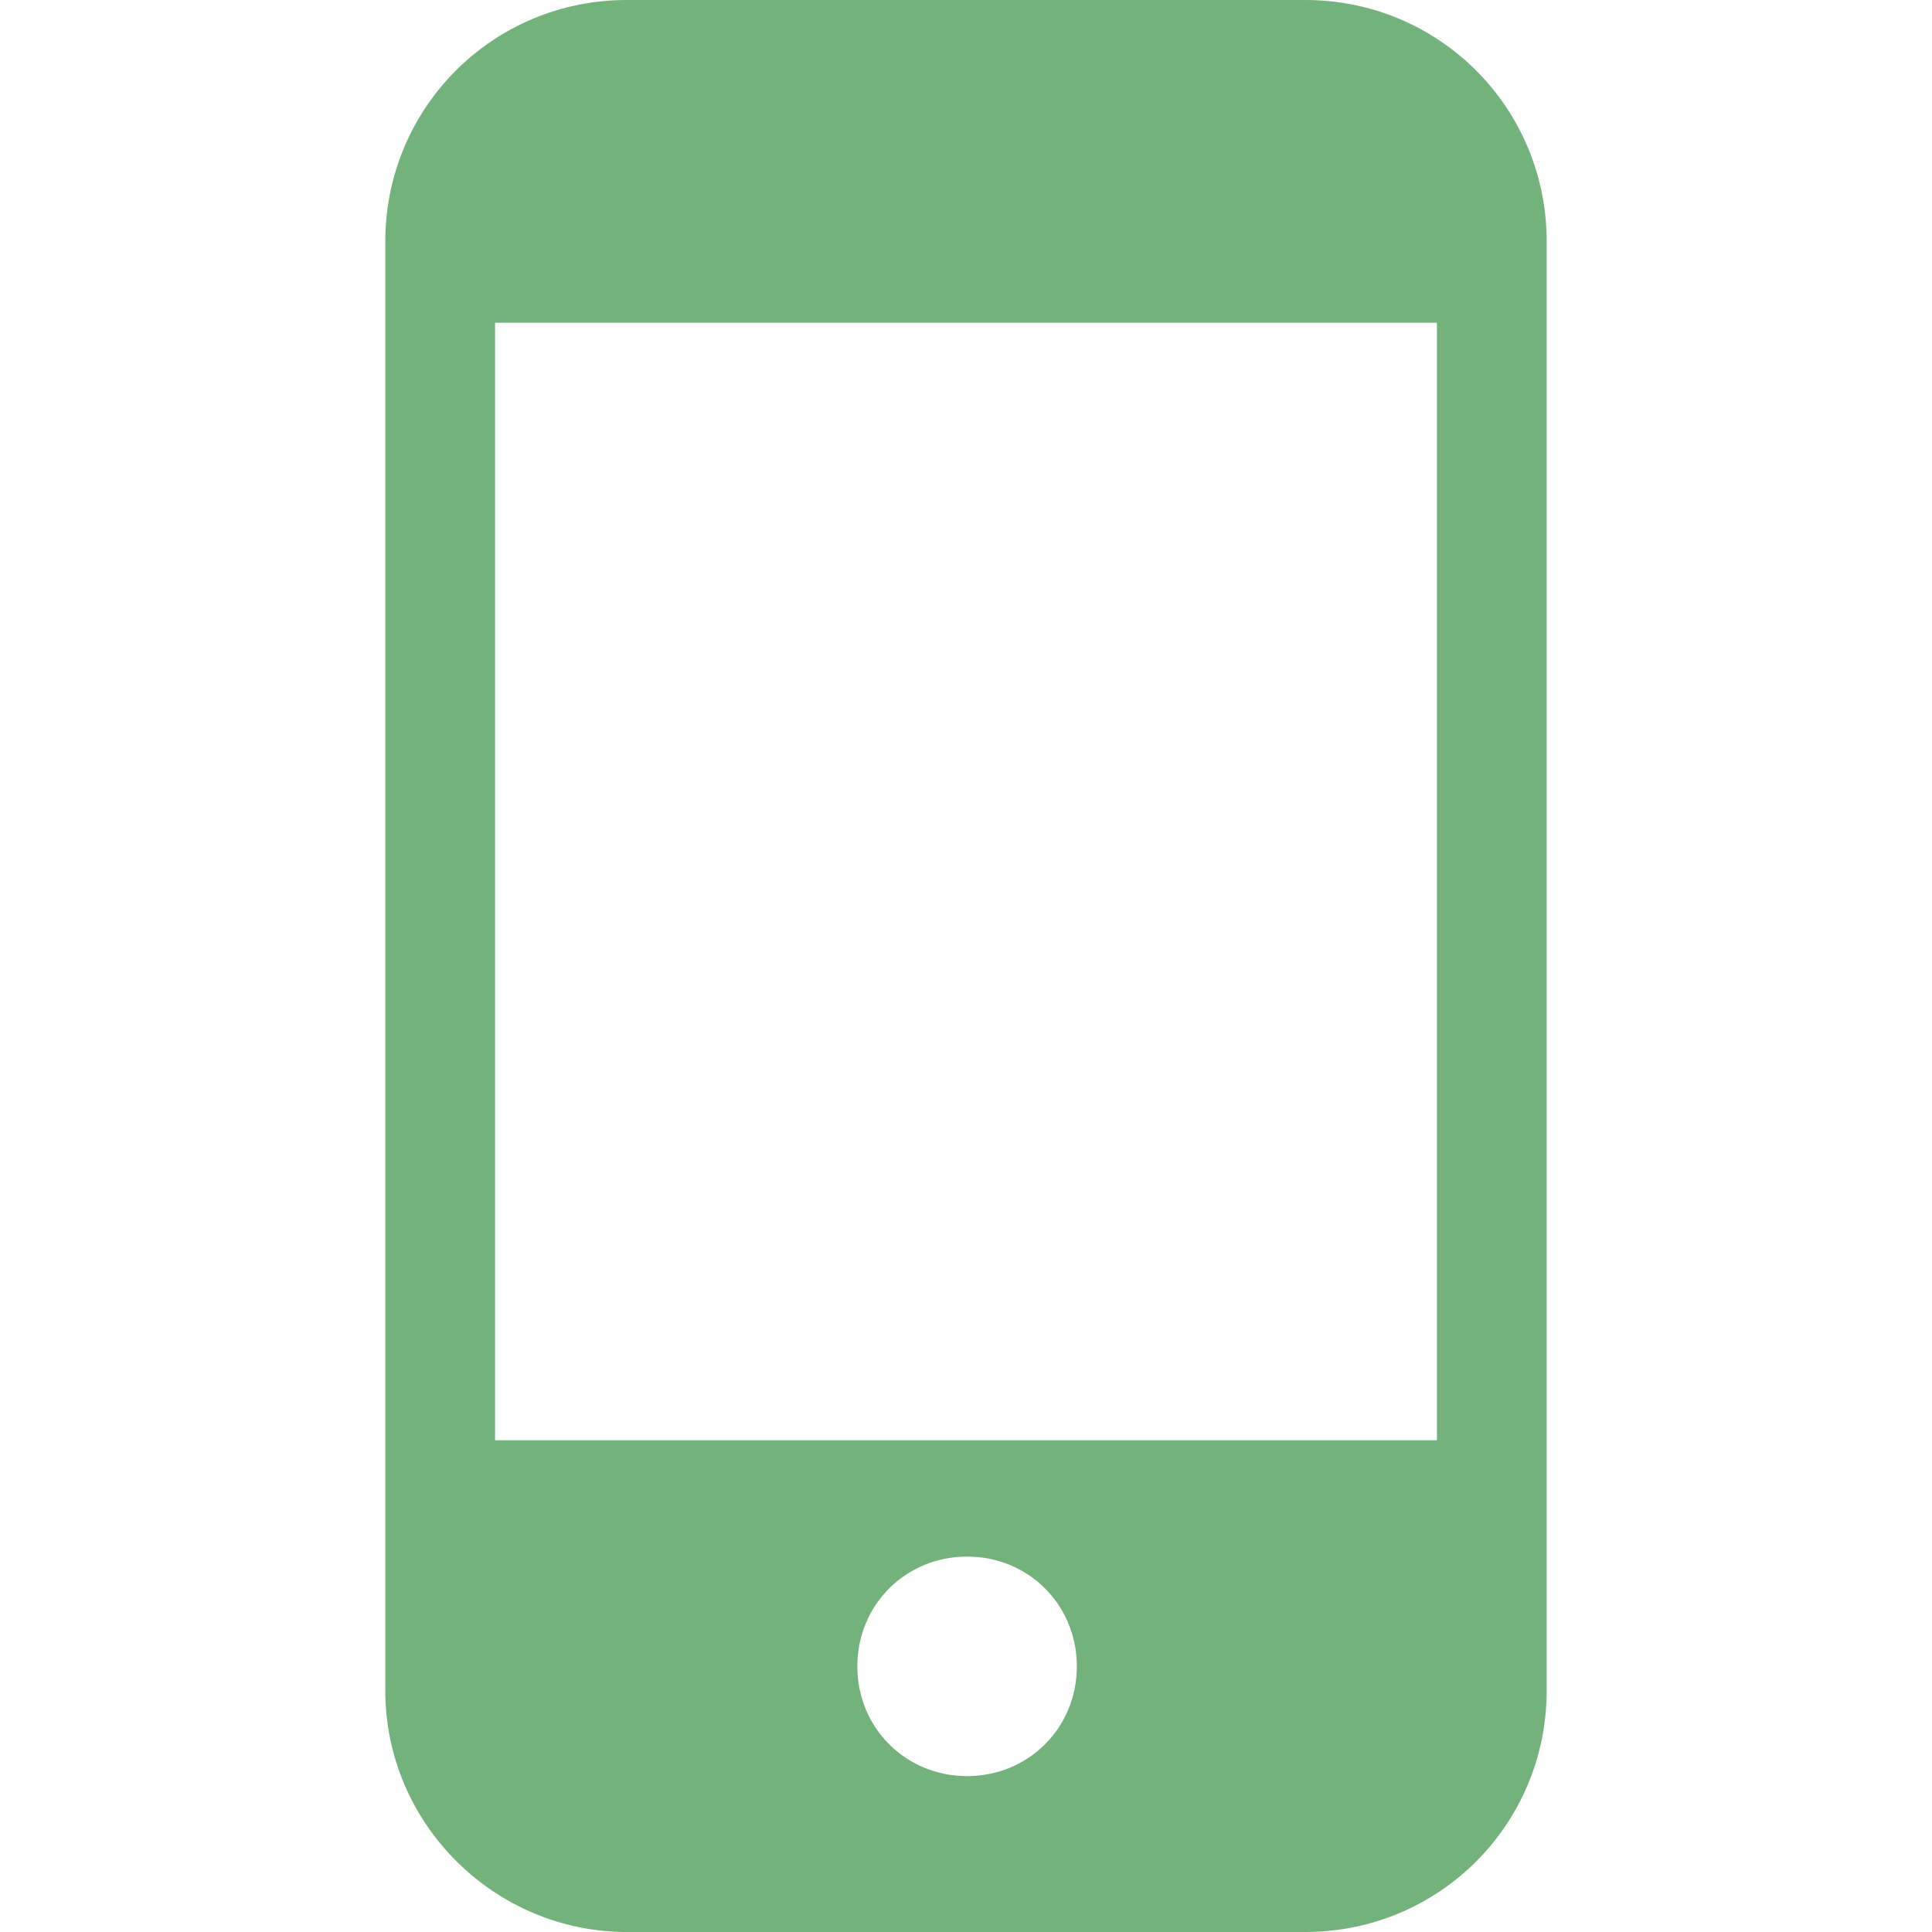 <svg width="32" height="32" viewBox="0 0 32 32" fill="none" xmlns="http://www.w3.org/2000/svg">
<path d="M21.618 0H10.382C8.164 0 6.382 1.782 6.382 4V28C6.382 30.218 8.2 32 10.382 32H21.618C23.836 32 25.618 30.218 25.618 28V4C25.618 1.782 23.836 0 21.618 0ZM16.018 29.418C15 29.418 14.2 28.618 14.2 27.6C14.2 26.582 15 25.782 16.018 25.782C17.036 25.782 17.836 26.582 17.836 27.6C17.836 28.618 17.036 29.418 16.018 29.418ZM23.8 23.855H8.2V5.345H23.8V23.855Z" fill="#74B27B"/>
</svg>
